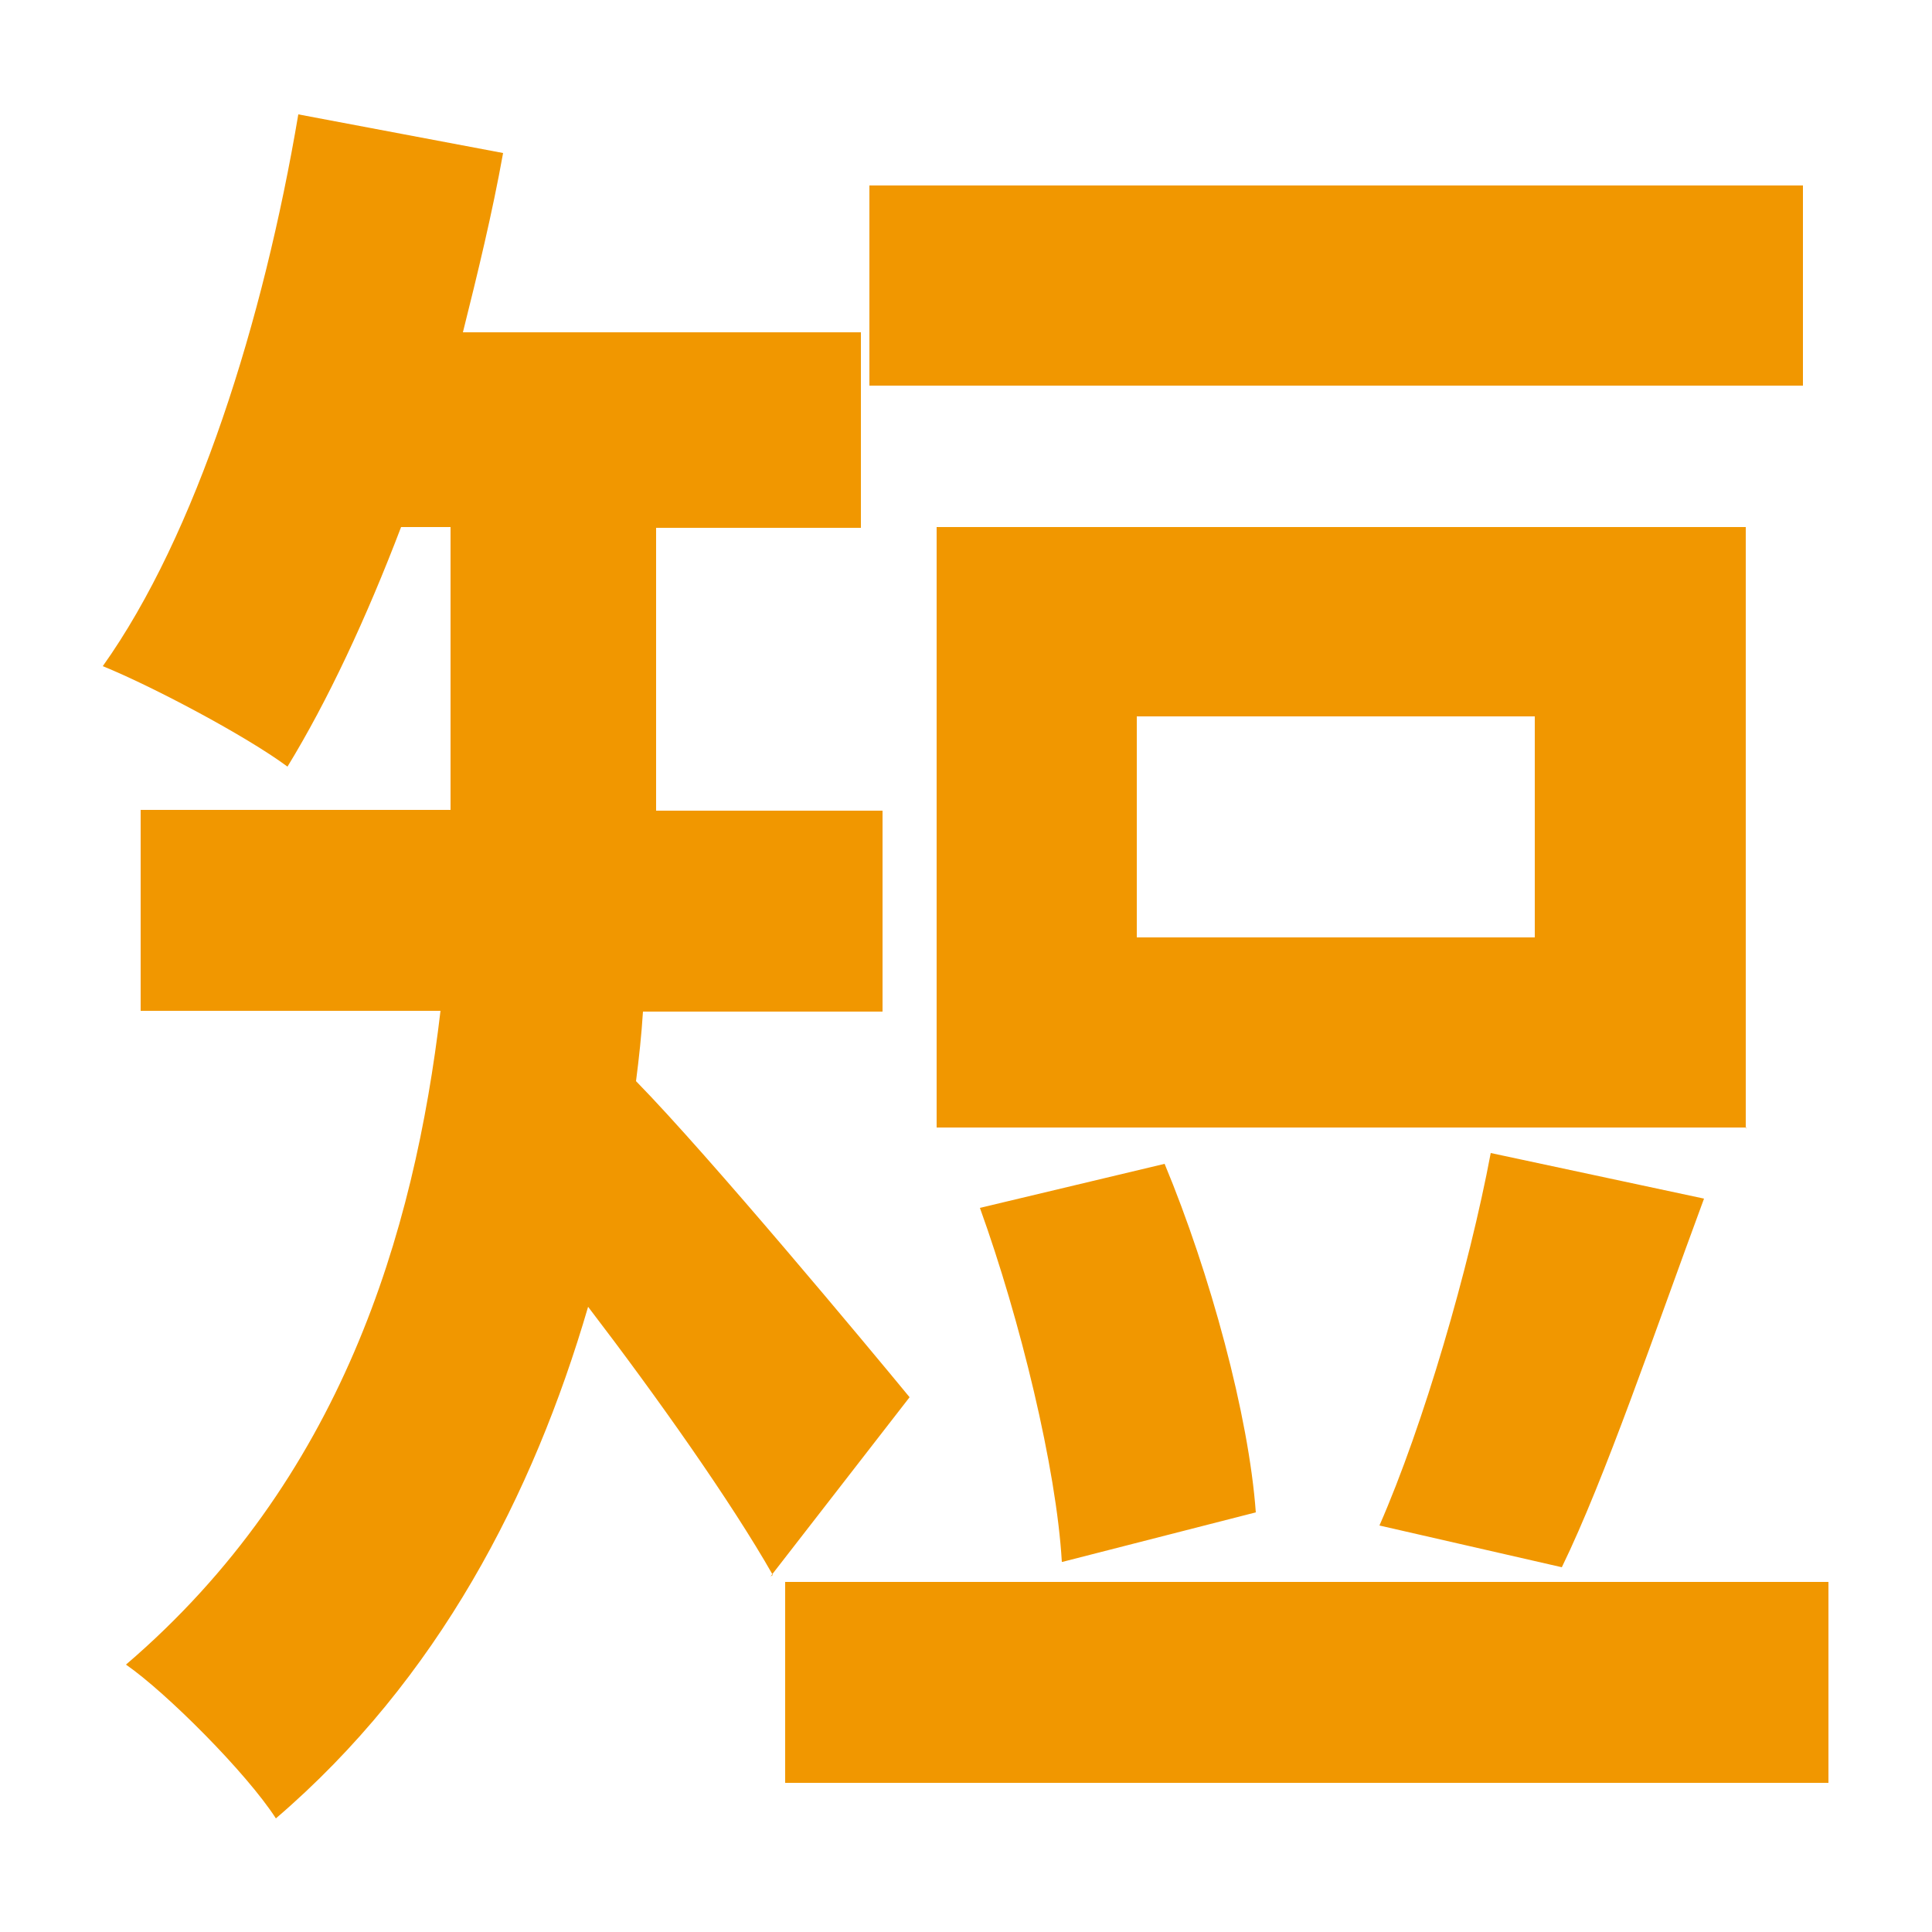 <?xml version="1.0" encoding="UTF-8"?><svg id="_レイヤー_2" xmlns="http://www.w3.org/2000/svg" viewBox="0 0 25 25"><defs><style>.cls-1{fill:none;}.cls-2{fill:#f19700;}</style></defs><g id="_レイヤー"><g><path class="cls-2" d="M10,20.38c-.54-.95-1.51-2.32-2.39-3.47-.71,2.43-1.94,4.82-4.04,6.62-.38-.59-1.42-1.63-1.94-1.99,2.79-2.39,3.73-5.58,4.07-8.46H1.82v-2.6H5.83v-3.66h-.64c-.45,1.18-.95,2.25-1.47,3.1-.54-.4-1.75-1.04-2.39-1.3,1.21-1.7,2.08-4.47,2.53-7.14l2.65,.5c-.14,.78-.33,1.56-.52,2.32h5.15v2.53h-2.65v3.66h2.93v2.6h-3.1c-.02,.31-.05,.59-.09,.9,.95,.97,3.03,3.47,3.54,4.09l-1.8,2.32Zm13.66,.09v2.6H10.16v-2.6h13.5Zm-.33-15.48H11.25V2.4h12.08v2.6Zm-.73,9.6H12.12V6.82h10.47v7.78Zm-8.86,5.62c-.07-1.21-.54-3.14-1.06-4.58l2.39-.57c.59,1.42,1.09,3.26,1.18,4.51l-2.5,.64Zm6.12-10.94h-5.15v2.86h5.15v-2.86Zm-2.01,10.47c.57-1.3,1.16-3.33,1.44-4.82l2.76,.59c-.64,1.73-1.28,3.62-1.84,4.77l-2.36-.54Z"/><rect class="cls-1" width="25" height="25"/></g></g></svg>